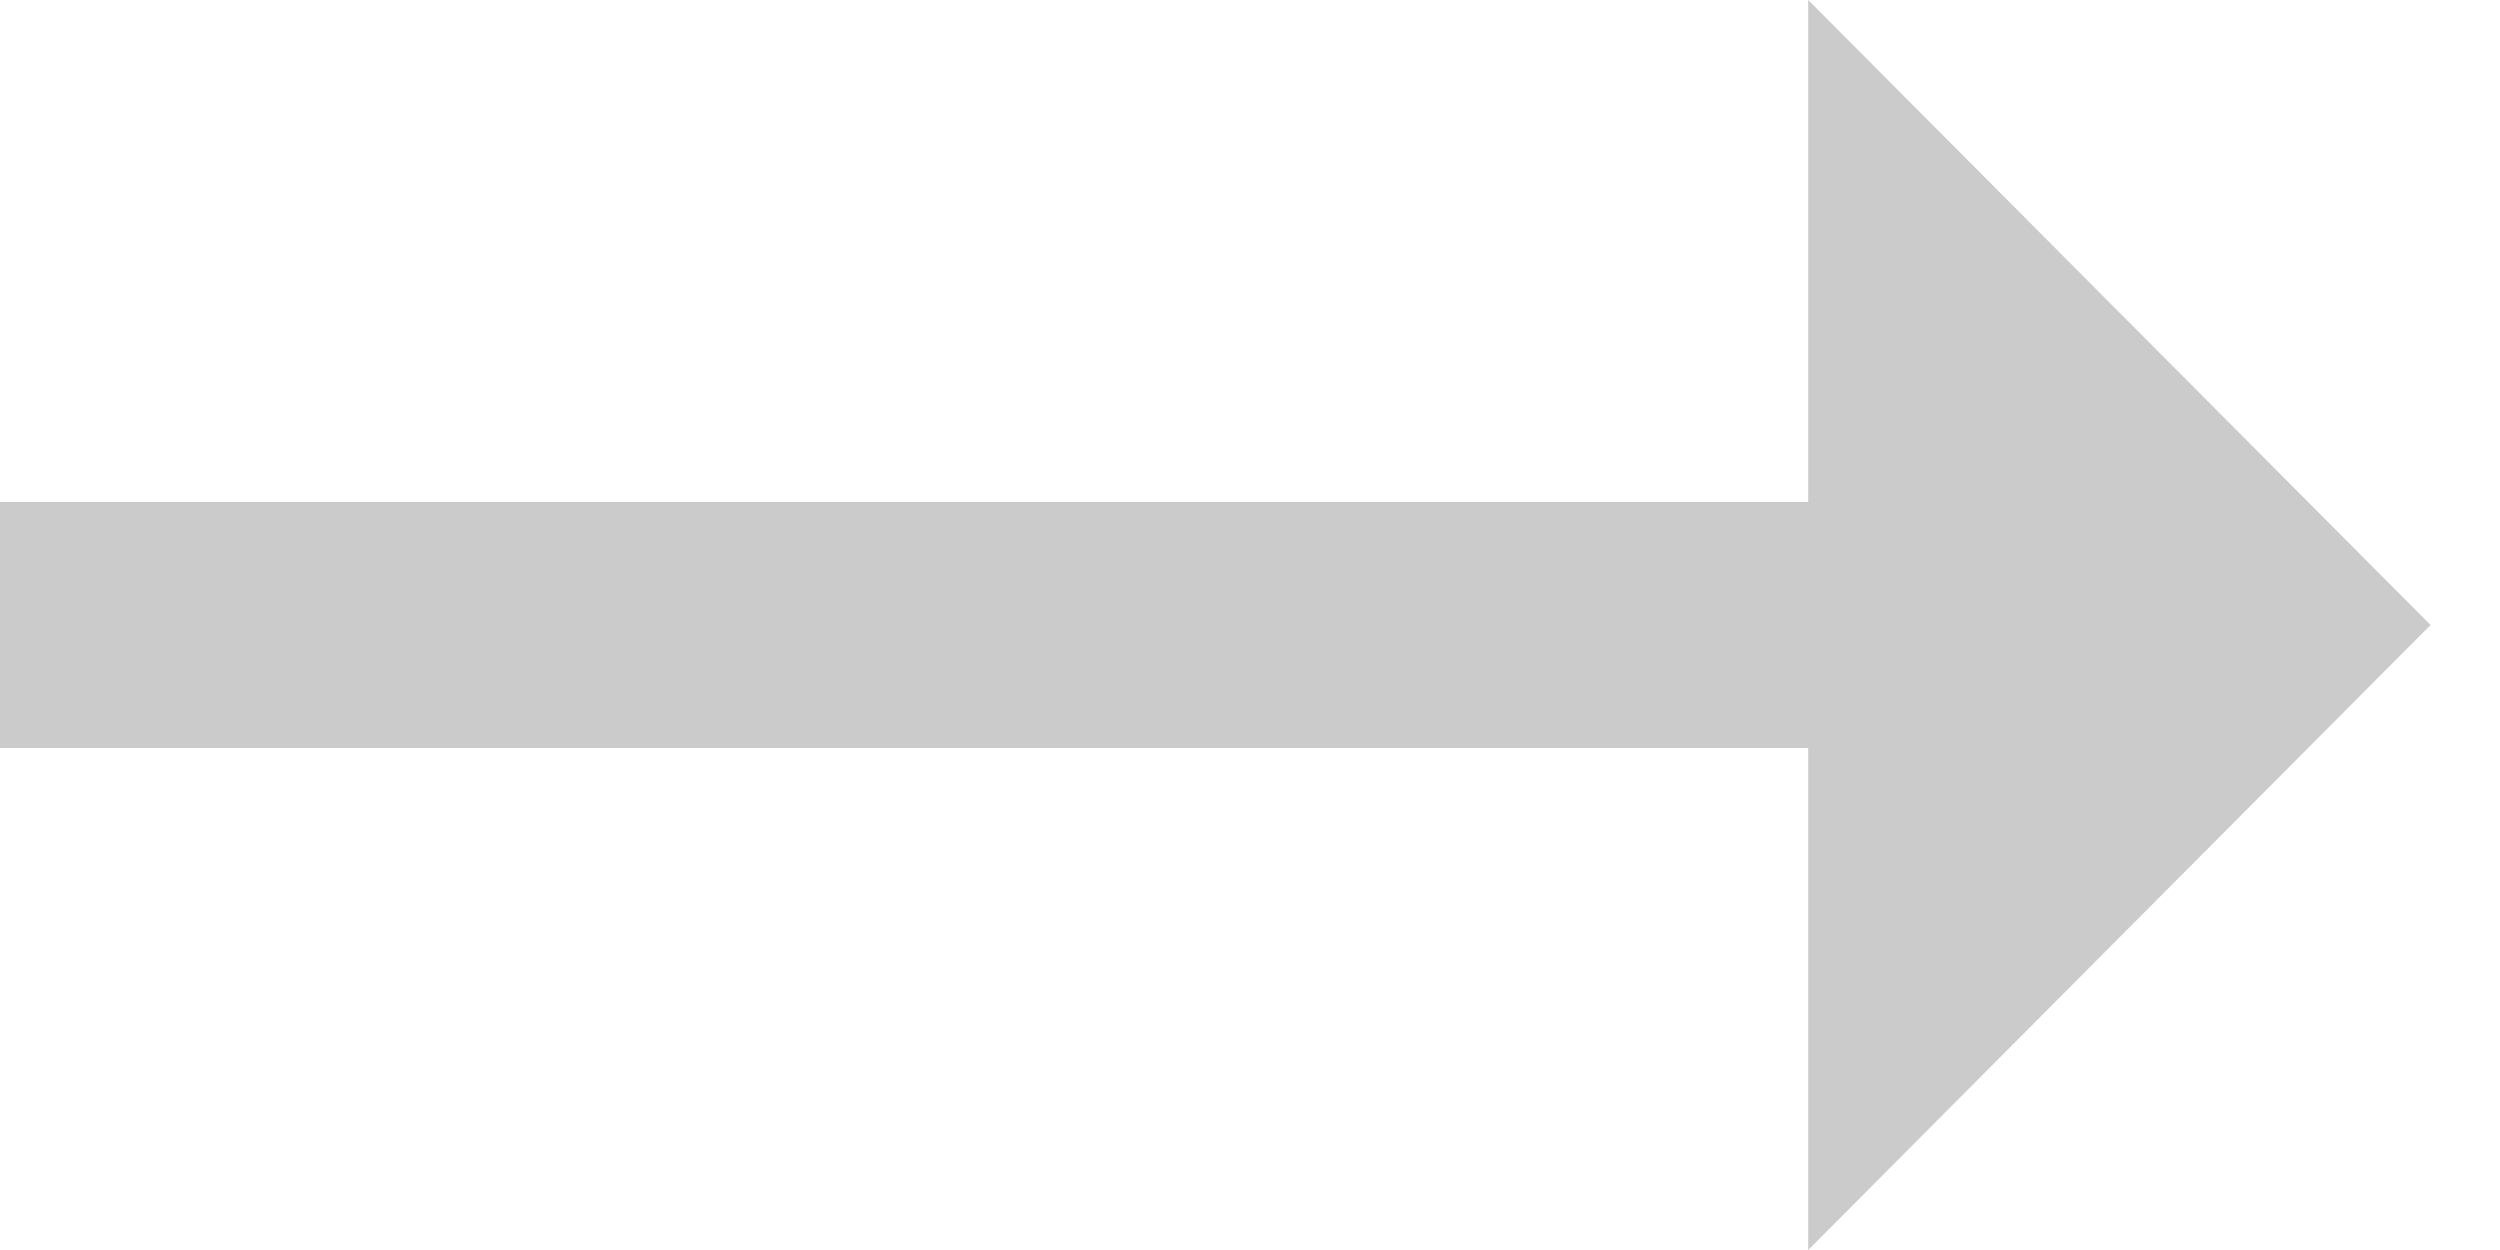 <svg xmlns="http://www.w3.org/2000/svg" width="18" height="9" viewBox="0 0 18 9" fill="none"><path d="M13.019 9L17.5 4.5L13.019 -1.95876e-07L13.019 3.614L-1.57989e-07 3.614L-2.35416e-07 5.386L13.019 5.386L13.019 9Z" fill="#CBCBCB"></path></svg>